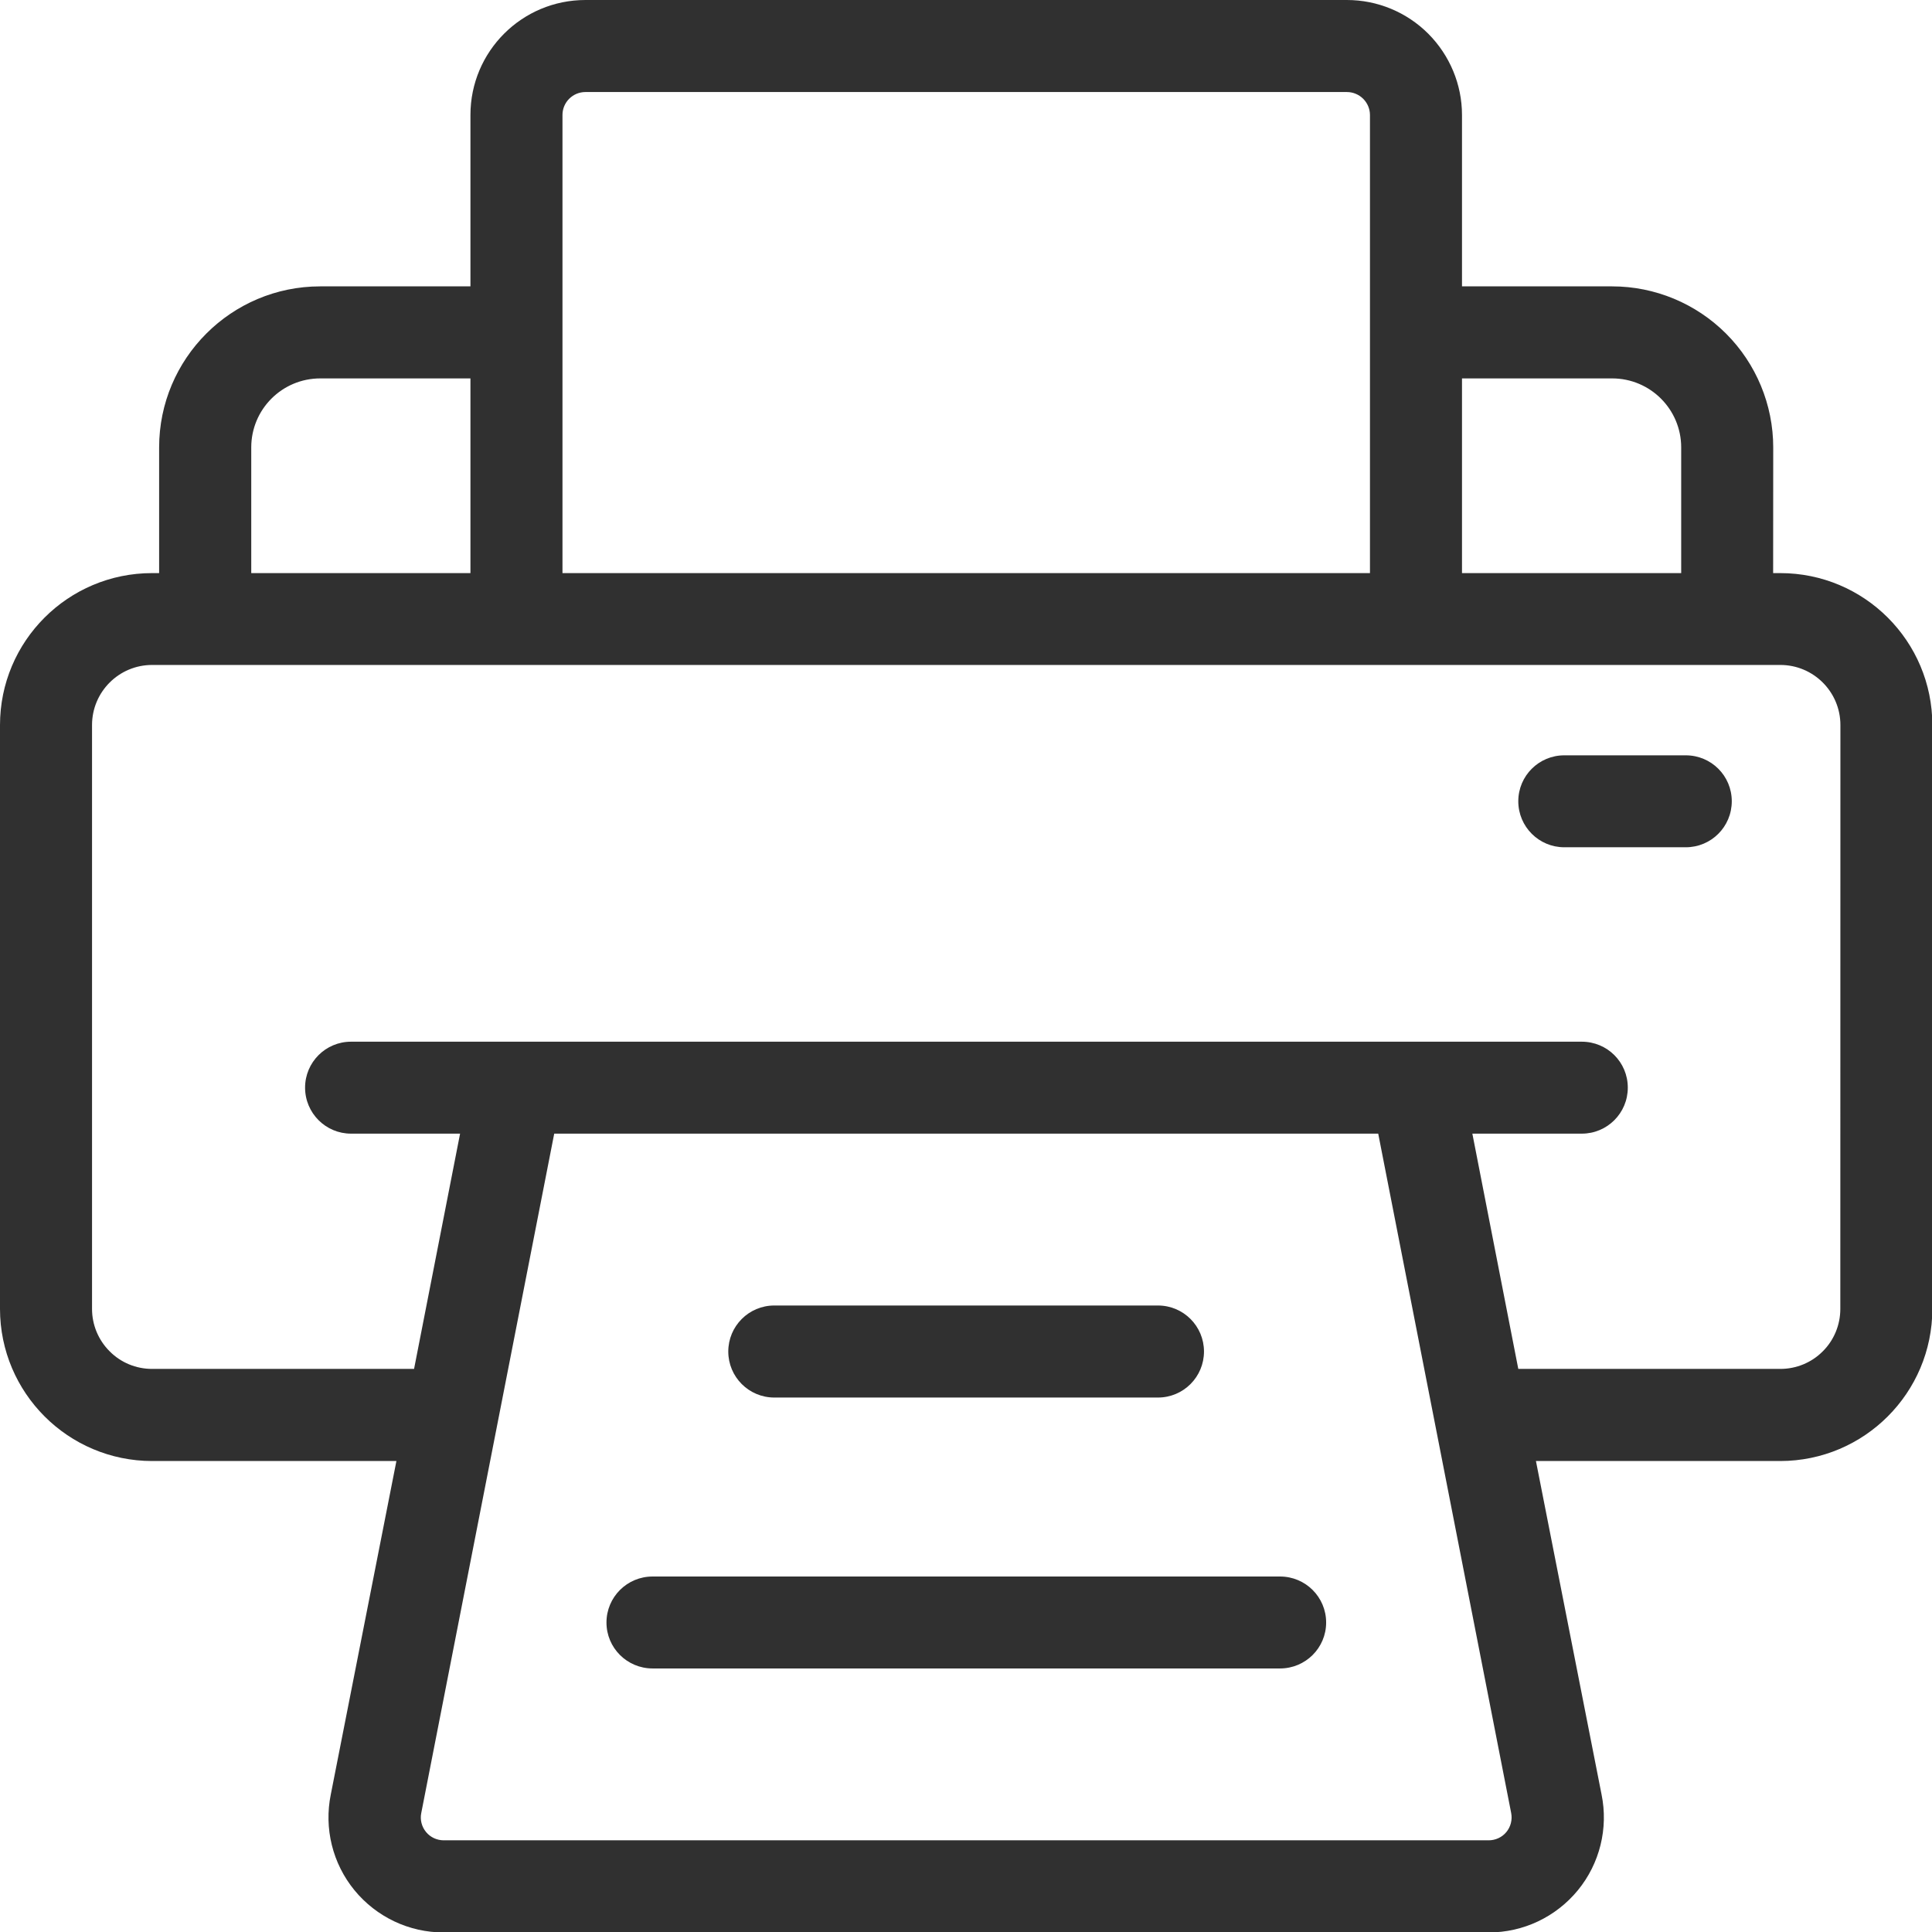 <svg width="22" height="22" viewBox="0 0 22 22" fill="none" xmlns="http://www.w3.org/2000/svg">
<path d="M20.273 6.526H20.191L20.192 5.095C20.192 4.609 19.998 4.142 19.655 3.799C19.311 3.455 18.844 3.261 18.358 3.261H16.648V1.309C16.648 0.963 16.509 0.63 16.264 0.384C16.018 0.138 15.685 0 15.337 0H6.667C5.943 0 5.357 0.586 5.357 1.309V3.261H3.646C2.634 3.261 1.812 4.083 1.812 5.095V6.526H1.731H1.732C0.775 6.526 0 7.301 0 8.257V14.905C0.001 15.861 0.776 16.636 1.732 16.637H4.514L3.767 20.433C3.688 20.819 3.787 21.22 4.036 21.524C4.286 21.829 4.659 22.006 5.053 22.005H16.951C17.345 22.006 17.718 21.829 17.968 21.524C18.217 21.22 18.316 20.819 18.237 20.433L17.49 16.637H20.272C21.228 16.636 22.003 15.861 22.004 14.905V8.257C22.004 7.301 21.229 6.526 20.272 6.526L20.273 6.526ZM18.358 4.309C18.792 4.309 19.144 4.661 19.144 5.095V6.526H16.648V4.309H18.358ZM6.667 1.048H15.338H15.337C15.407 1.048 15.474 1.076 15.523 1.125C15.572 1.174 15.6 1.241 15.6 1.309V6.526H6.405V1.309C6.405 1.165 6.522 1.048 6.667 1.048ZM2.861 5.095C2.861 4.661 3.212 4.309 3.647 4.309H5.357V6.526H2.861V5.095ZM17.153 20.862C17.104 20.922 17.029 20.956 16.951 20.956H5.053C4.976 20.956 4.901 20.922 4.852 20.862C4.802 20.802 4.781 20.721 4.797 20.645L6.311 12.909H15.694L17.208 20.645C17.223 20.721 17.203 20.802 17.153 20.862ZM20.956 14.905C20.956 15.086 20.885 15.26 20.756 15.388C20.628 15.517 20.454 15.588 20.273 15.588H17.289L16.766 12.909H18.012C18.302 12.909 18.536 12.675 18.536 12.385C18.536 12.095 18.302 11.862 18.012 11.862H3.997C3.709 11.862 3.474 12.095 3.474 12.385C3.474 12.675 3.709 12.909 3.997 12.909H5.239L4.715 15.588H1.732C1.55 15.588 1.377 15.517 1.249 15.388C1.12 15.26 1.048 15.086 1.048 14.905V8.256C1.048 7.879 1.354 7.572 1.732 7.572H20.273C20.651 7.572 20.957 7.879 20.957 8.256L20.956 14.905Z" fill="#303030"/>
<path d="M8.817 15.914H13.186C13.476 15.914 13.71 15.679 13.71 15.39C13.71 15.101 13.476 14.866 13.186 14.866H8.817C8.527 14.866 8.293 15.101 8.293 15.39C8.293 15.679 8.527 15.914 8.817 15.914Z" fill="#303030"/>
<path d="M14.576 17.952H7.431C7.141 17.952 6.906 18.186 6.906 18.476C6.906 18.765 7.141 18.999 7.431 18.999H14.576C14.866 18.999 15.101 18.765 15.101 18.476C15.101 18.186 14.866 17.952 14.576 17.952Z" fill="#303030"/>
<path d="M19.204 8.601H17.813C17.524 8.601 17.289 8.834 17.289 9.124C17.289 9.414 17.524 9.648 17.813 9.648H19.196C19.486 9.648 19.72 9.414 19.72 9.124C19.72 8.834 19.486 8.601 19.196 8.601H19.204Z" fill="#303030"/>
</svg>

